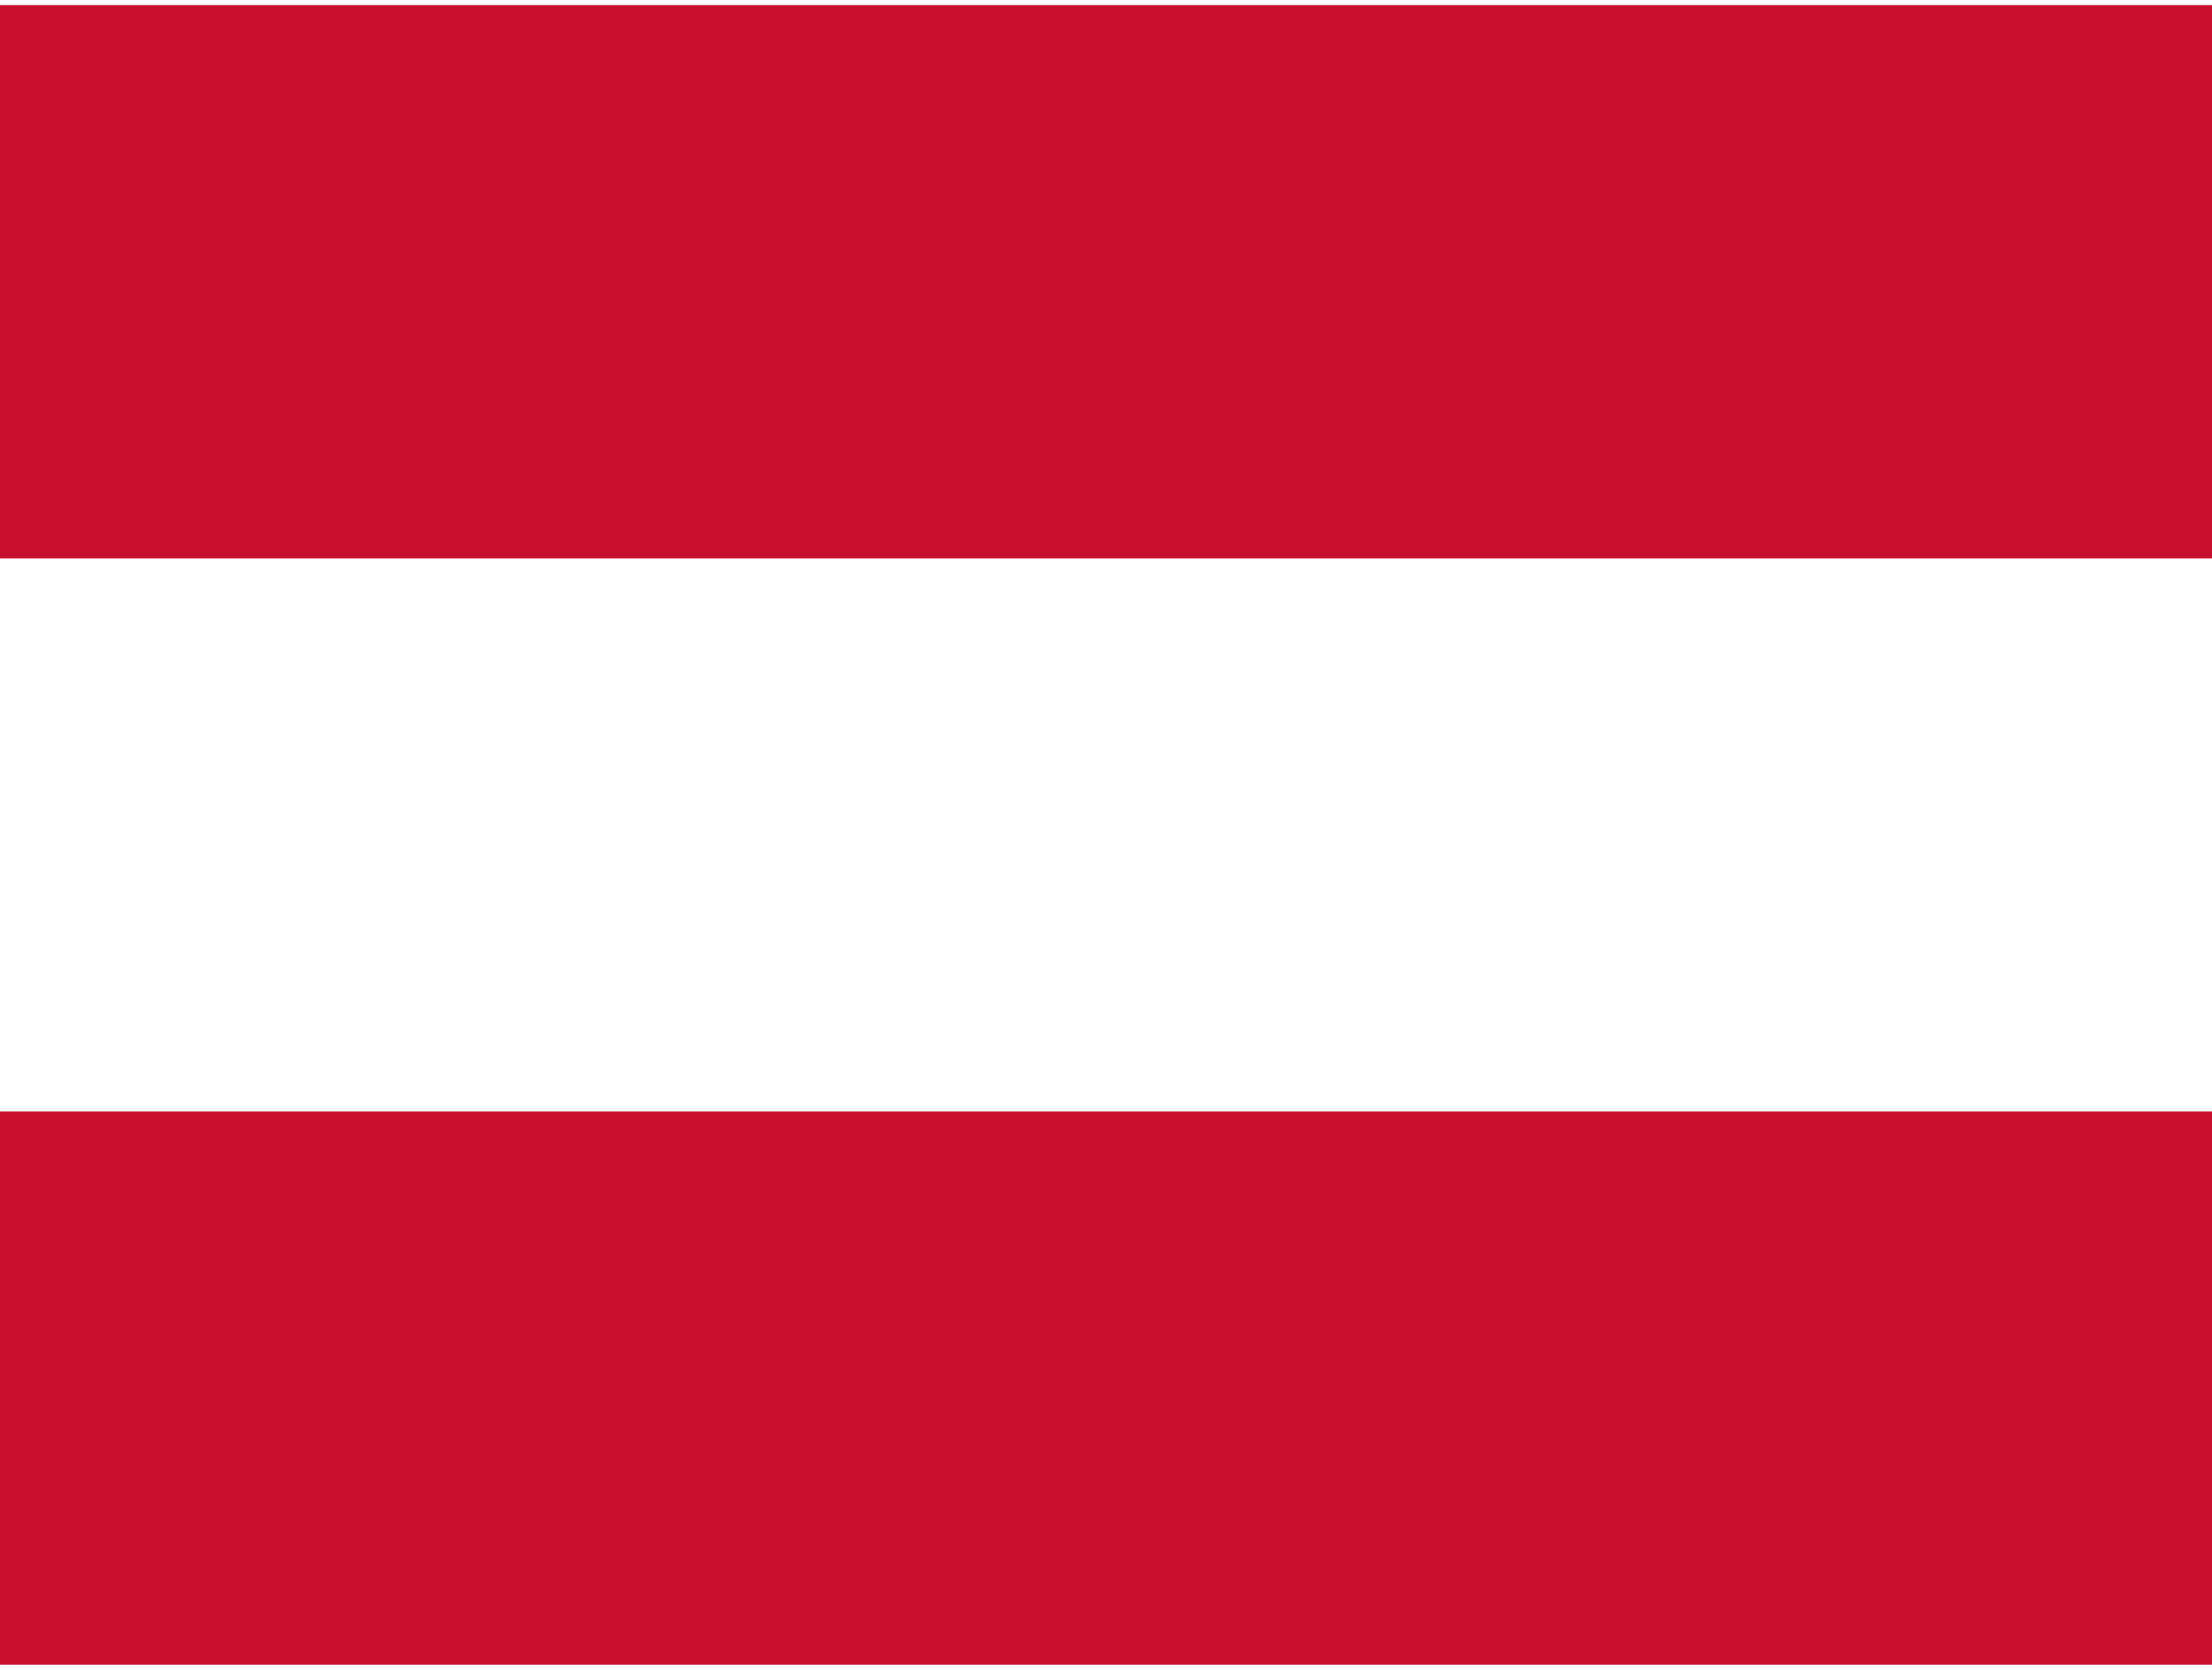 <?xml version="1.0"?>
<svg xmlns="http://www.w3.org/2000/svg" id="flag-icons-at" viewBox="0 0 640 480" width="53" height="40">
  <rect x="0" y="0" width="640" height="480" fill="#333333" stroke="none"/>
  <path fill="#fff" d="M0 160h640v160H0z"/>
  <path fill="#c8102e" d="M0 0h640v160H0zm0 320h640v160H0z"/>
</svg>
